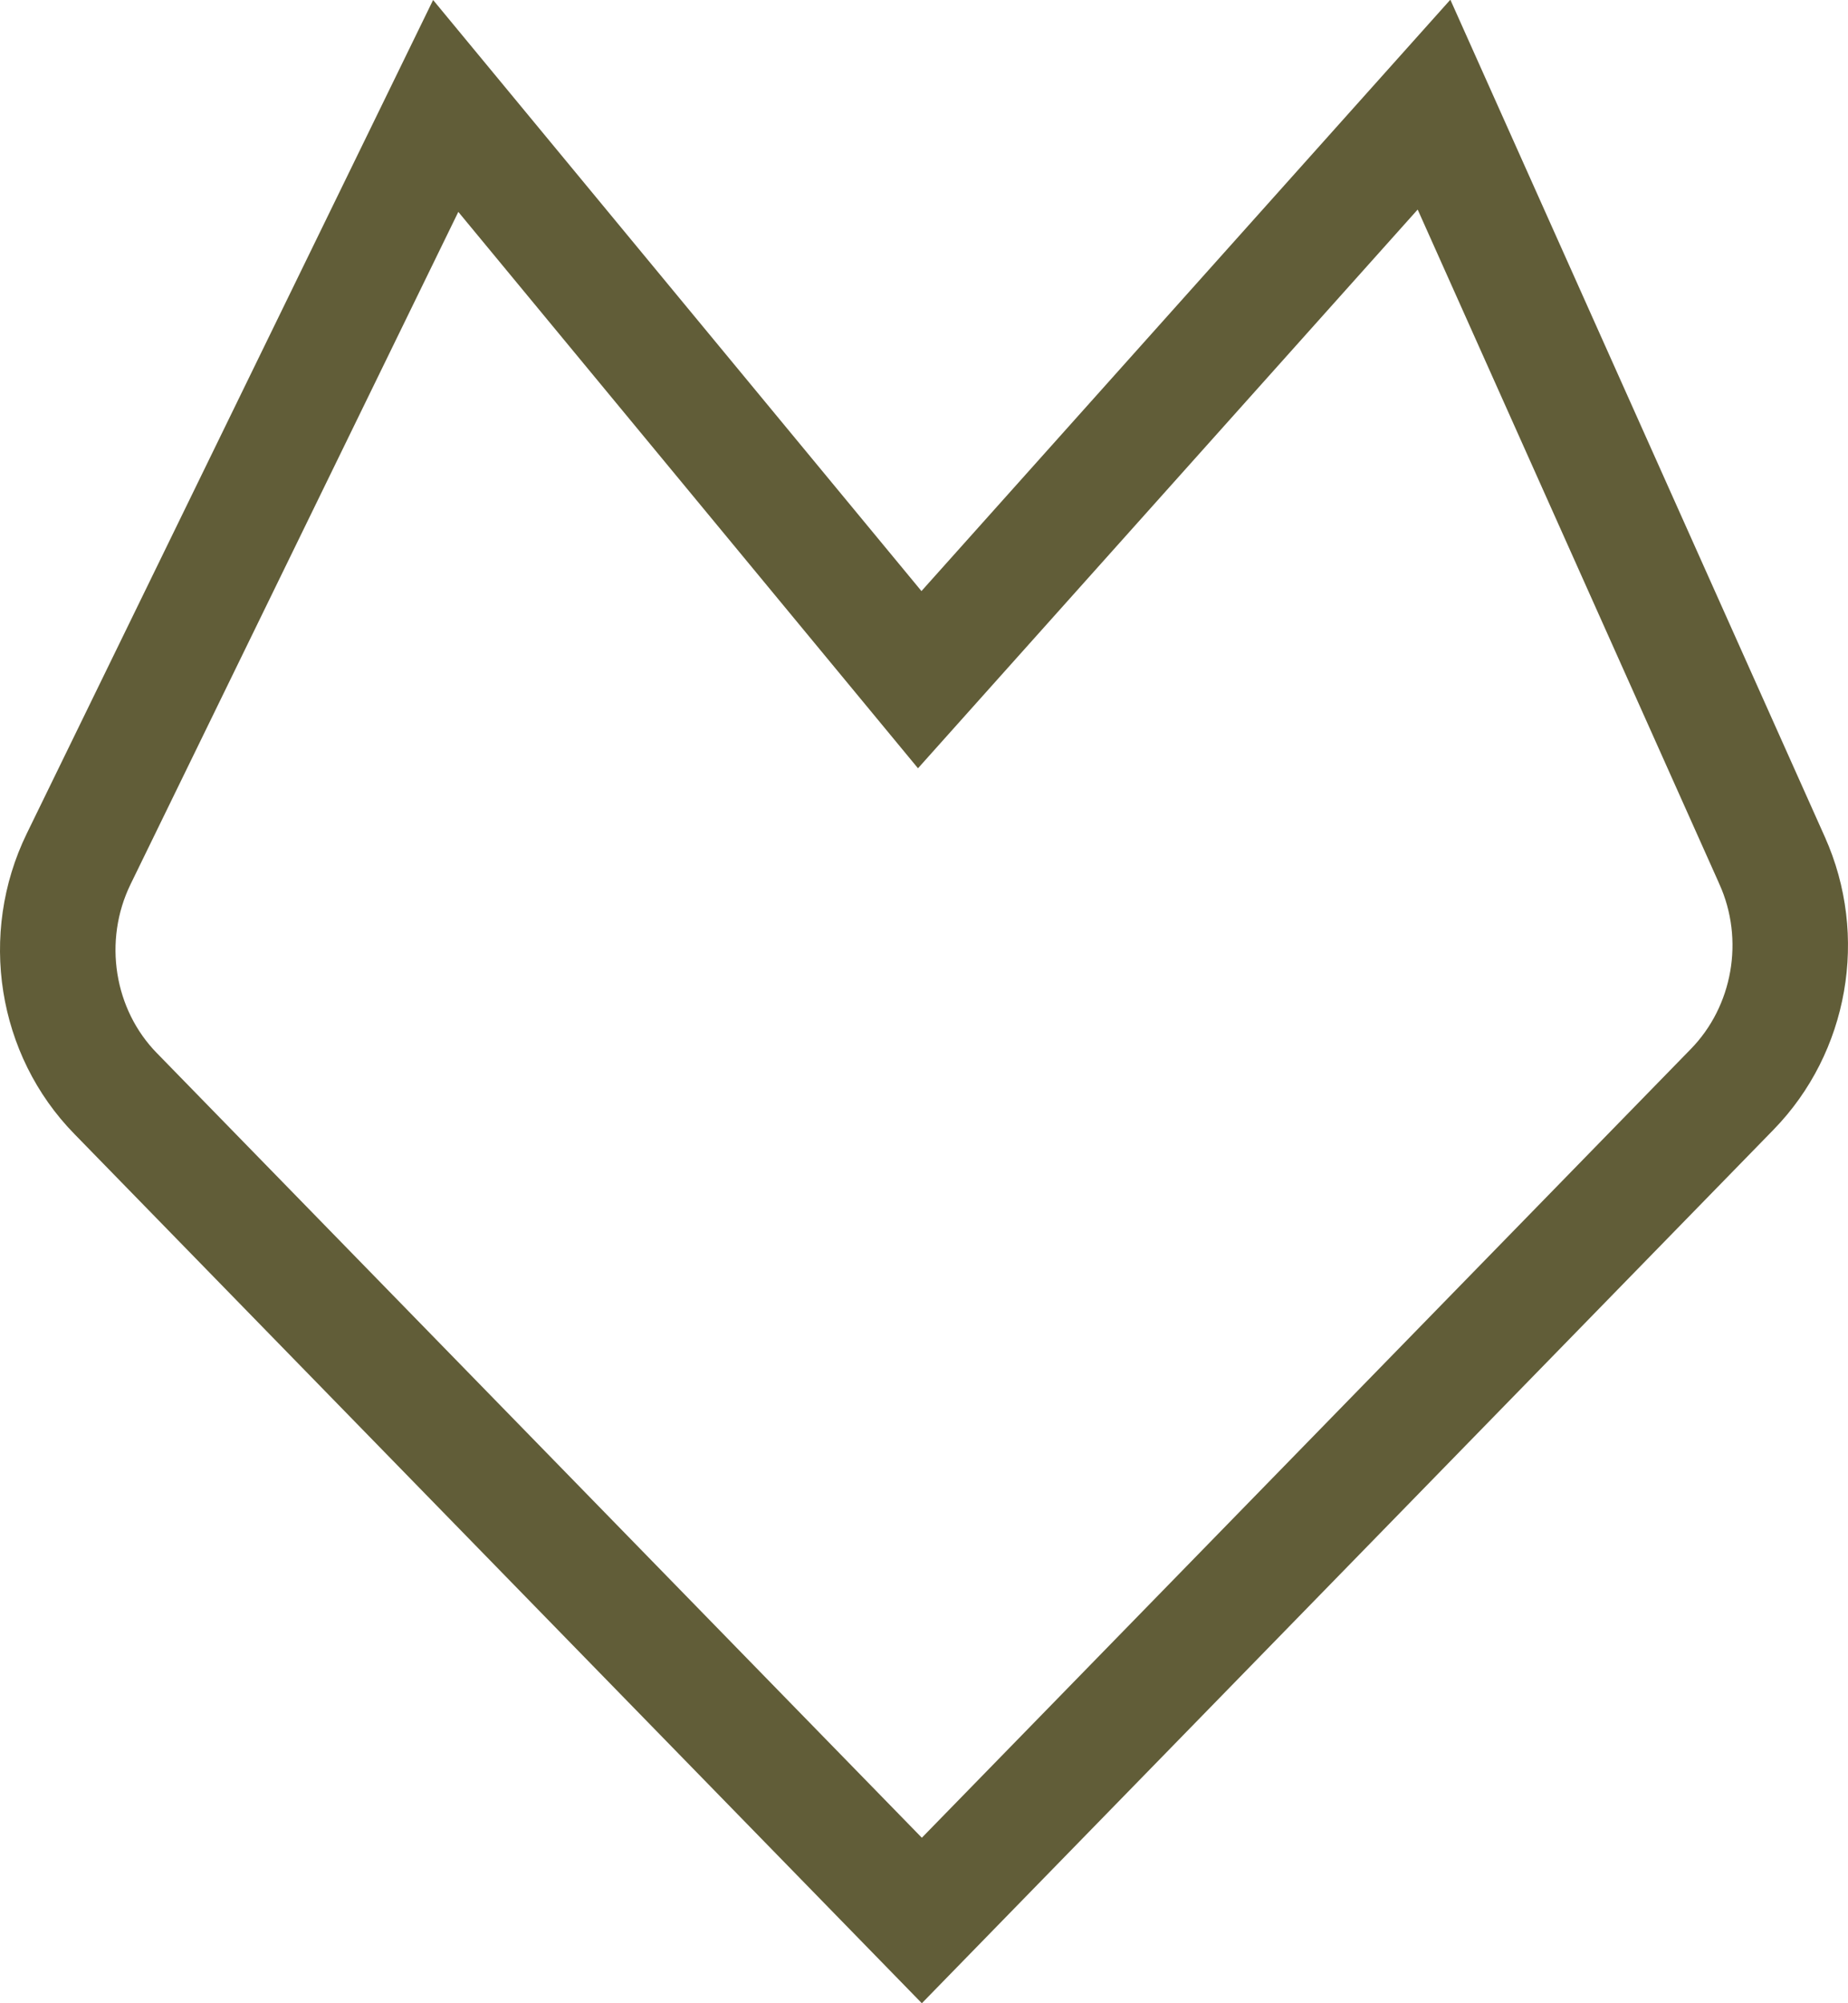 <?xml version="1.0" encoding="UTF-8"?> <svg xmlns="http://www.w3.org/2000/svg" width="48" height="52" viewBox="0 0 48 52" fill="none"><g clip-path="url(#clip0_425_3)"><path d="M23.944 49.852L3.007 28.39L3.005 28.388C1.446 26.798 1.05 24.332 2.044 22.294L11.577 2.75L22.778 16.299L23.889 17.643L25.052 16.343L37.247 2.716L46.027 22.332L46.028 22.335C46.933 24.345 46.508 26.722 44.993 28.276L23.944 49.852Z" stroke="#615D38" stroke-width="3"></path></g><defs><clipPath id="clip0_425_3"><rect width="48" height="52" fill="white"></rect></clipPath></defs></svg> 